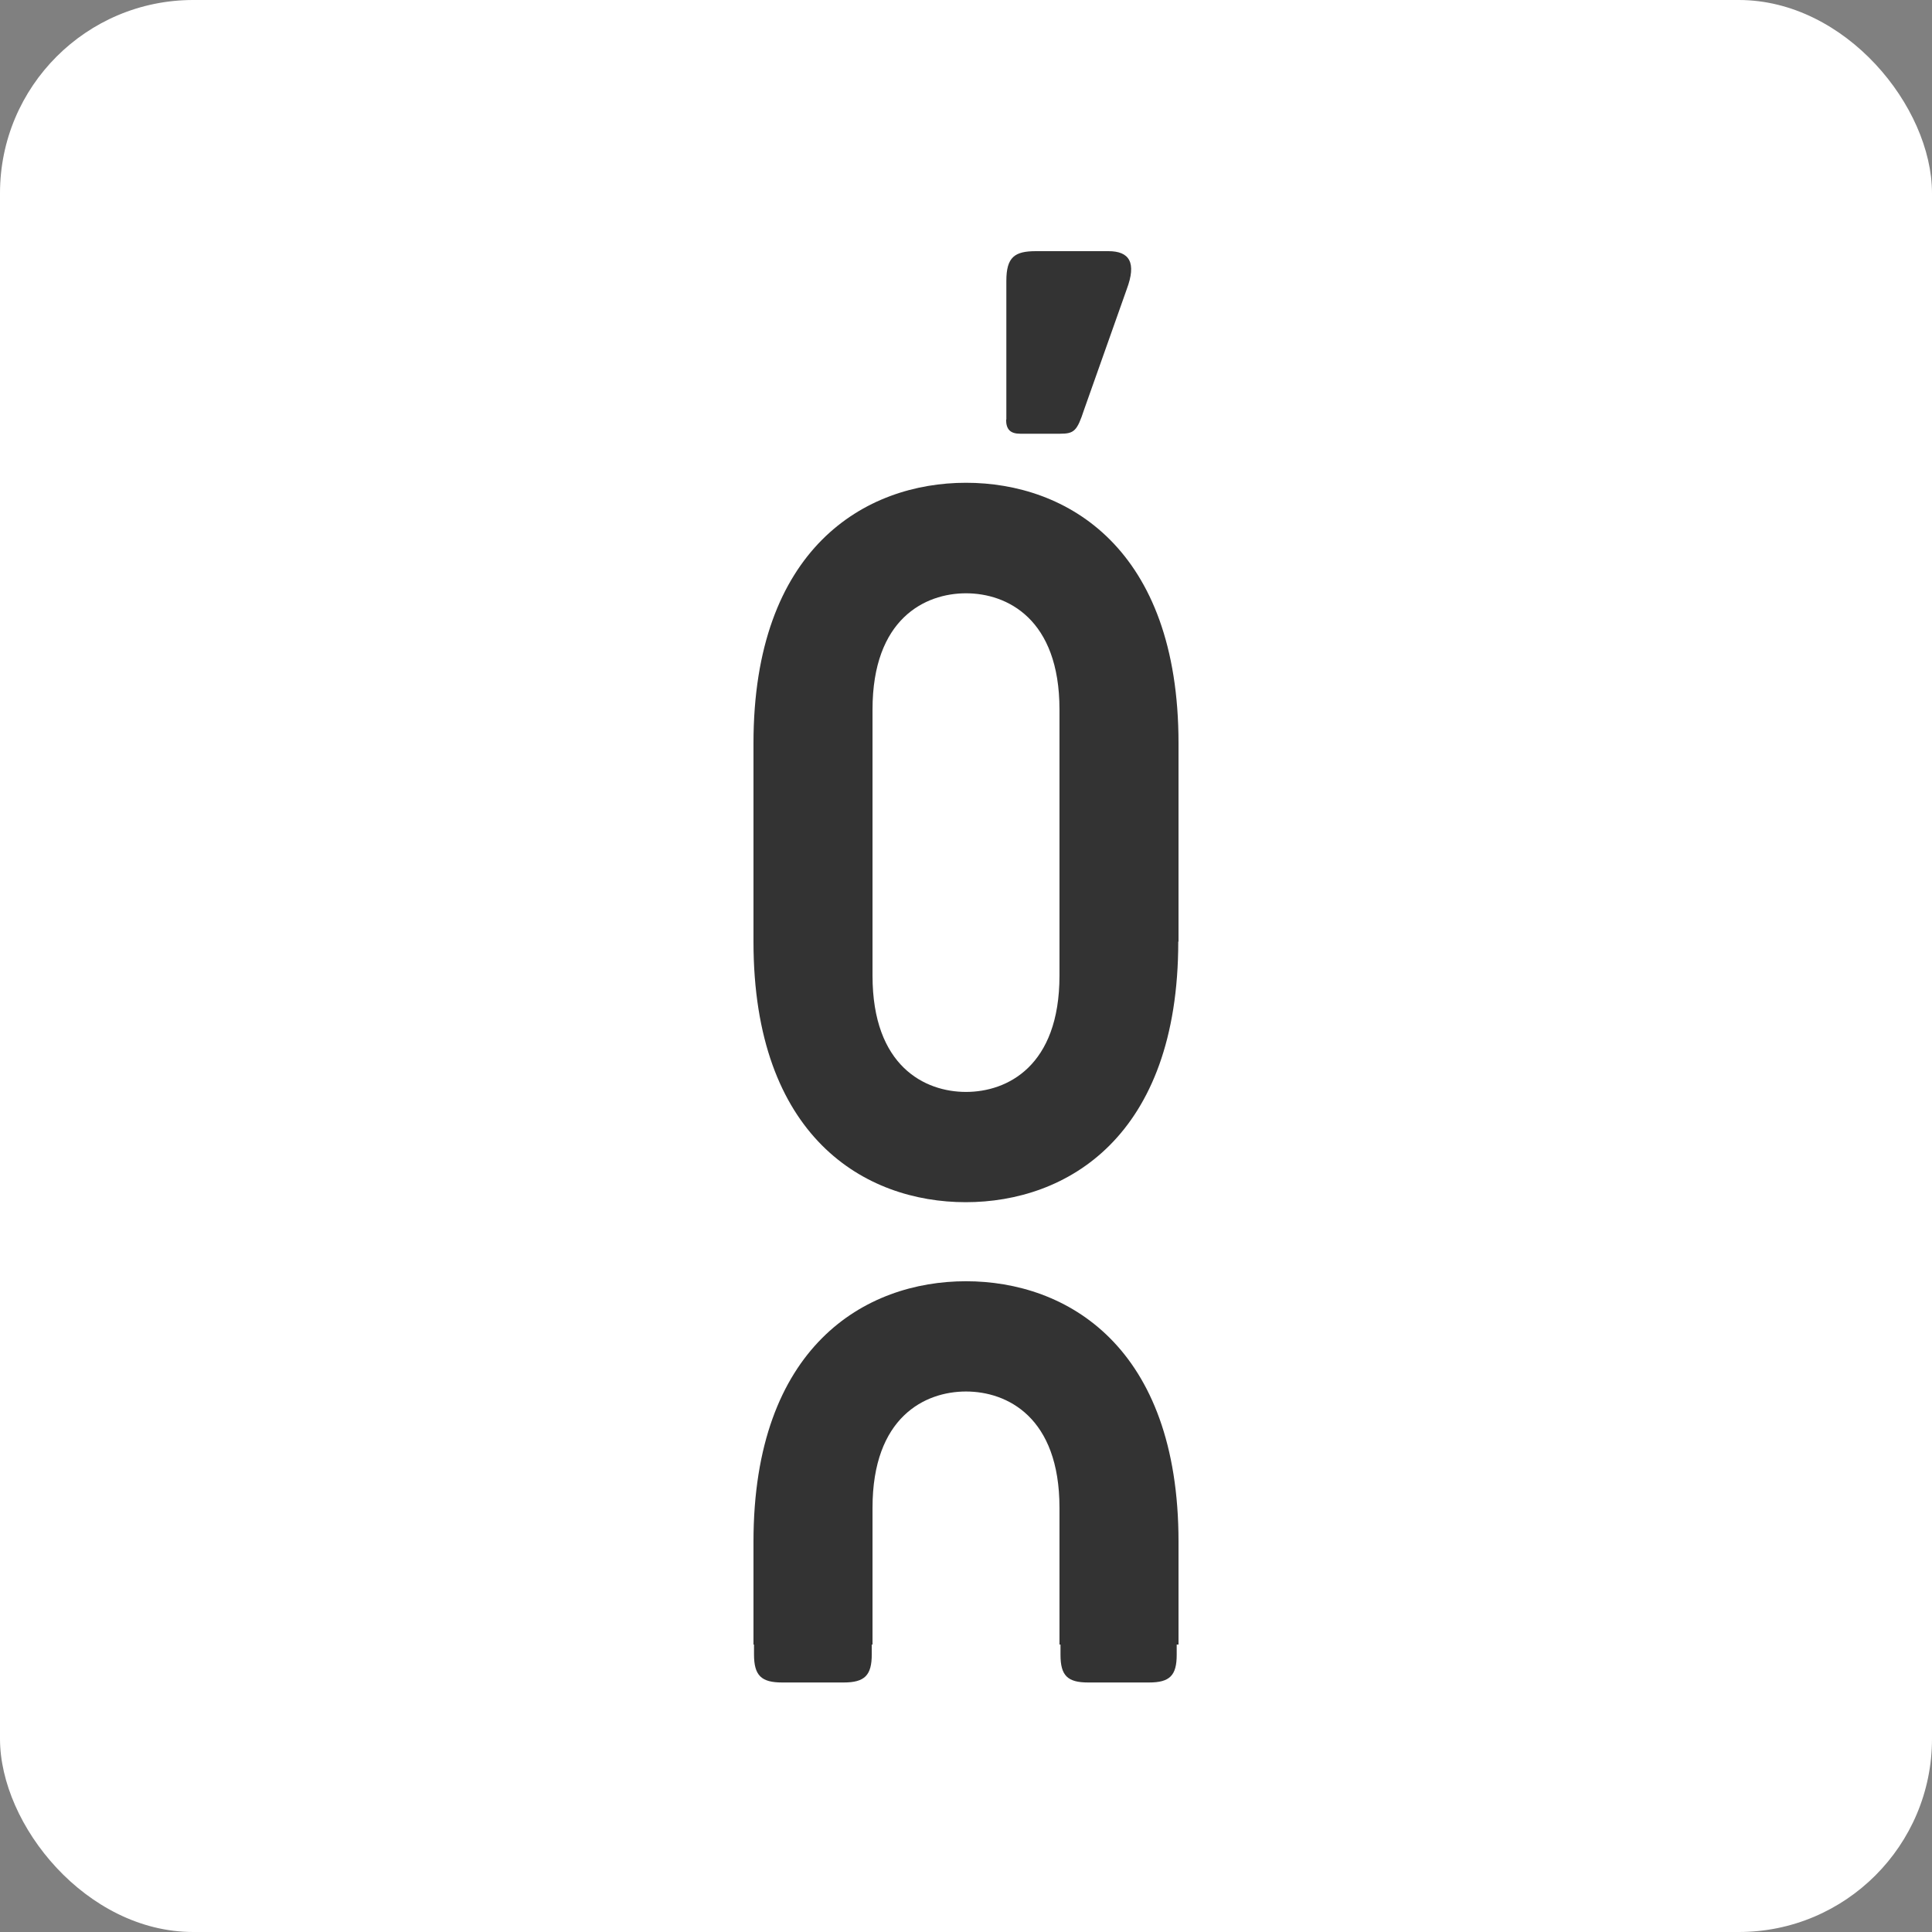 <svg xmlns="http://www.w3.org/2000/svg" fill="none" viewBox="0 0 500 500" height="500" width="500">
<rect x="0" y="0" width="500" height="500" fill="#808080" stroke="none"/>
<rect fill="white" rx="50" height="500" width="500"></rect>
<path fill="#333333" d="M304.933 243.696C304.933 294.285 275.996 311.126 249.933 311.126C223.87 311.126 195 294.285 195 243.696V192.372C195 141.849 223.937 124.941 250 124.941C276.063 124.941 305 141.782 305 192.372V243.696H304.933ZM250 153.544C239.374 153.544 225.808 160.16 225.808 183.617V252.517C225.808 275.974 239.374 282.59 250 282.59C260.626 282.59 274.192 275.974 274.192 252.517V183.617C274.192 160.16 260.626 153.544 250 153.544Z"></path>
<path fill="#333333" d="M225.808 425.612V390.193C225.808 366.736 239.374 360.12 250 360.12C260.626 360.12 274.192 366.736 274.192 390.193V425.612H305V399.014C305 348.425 276.063 331.584 250 331.584C223.937 331.584 195 348.425 195 399.014V425.612H225.808Z"></path>
<path fill="#333333" d="M304.53 406.69V428.276C304.53 433.622 302.726 435.426 297.379 435.426H281.608C276.261 435.426 274.457 433.622 274.457 428.276V401.01"></path>
<path fill="#333333" d="M225.611 406.289V428.142C225.611 433.555 223.806 435.426 218.326 435.426H202.421C197.008 435.426 195.137 433.622 195.137 428.142V400.475"></path>
<path fill="#333333" d="M260.442 108.572V72.685C260.442 66.47 262.647 65 268.127 65H286.839C292.319 65 294.19 67.941 291.584 74.891L280.557 106.033C278.753 111.513 278.018 112.248 274.342 112.248H264.051C261.511 112.248 260.375 111.179 260.375 108.572H260.442Z"></path>
</svg>
